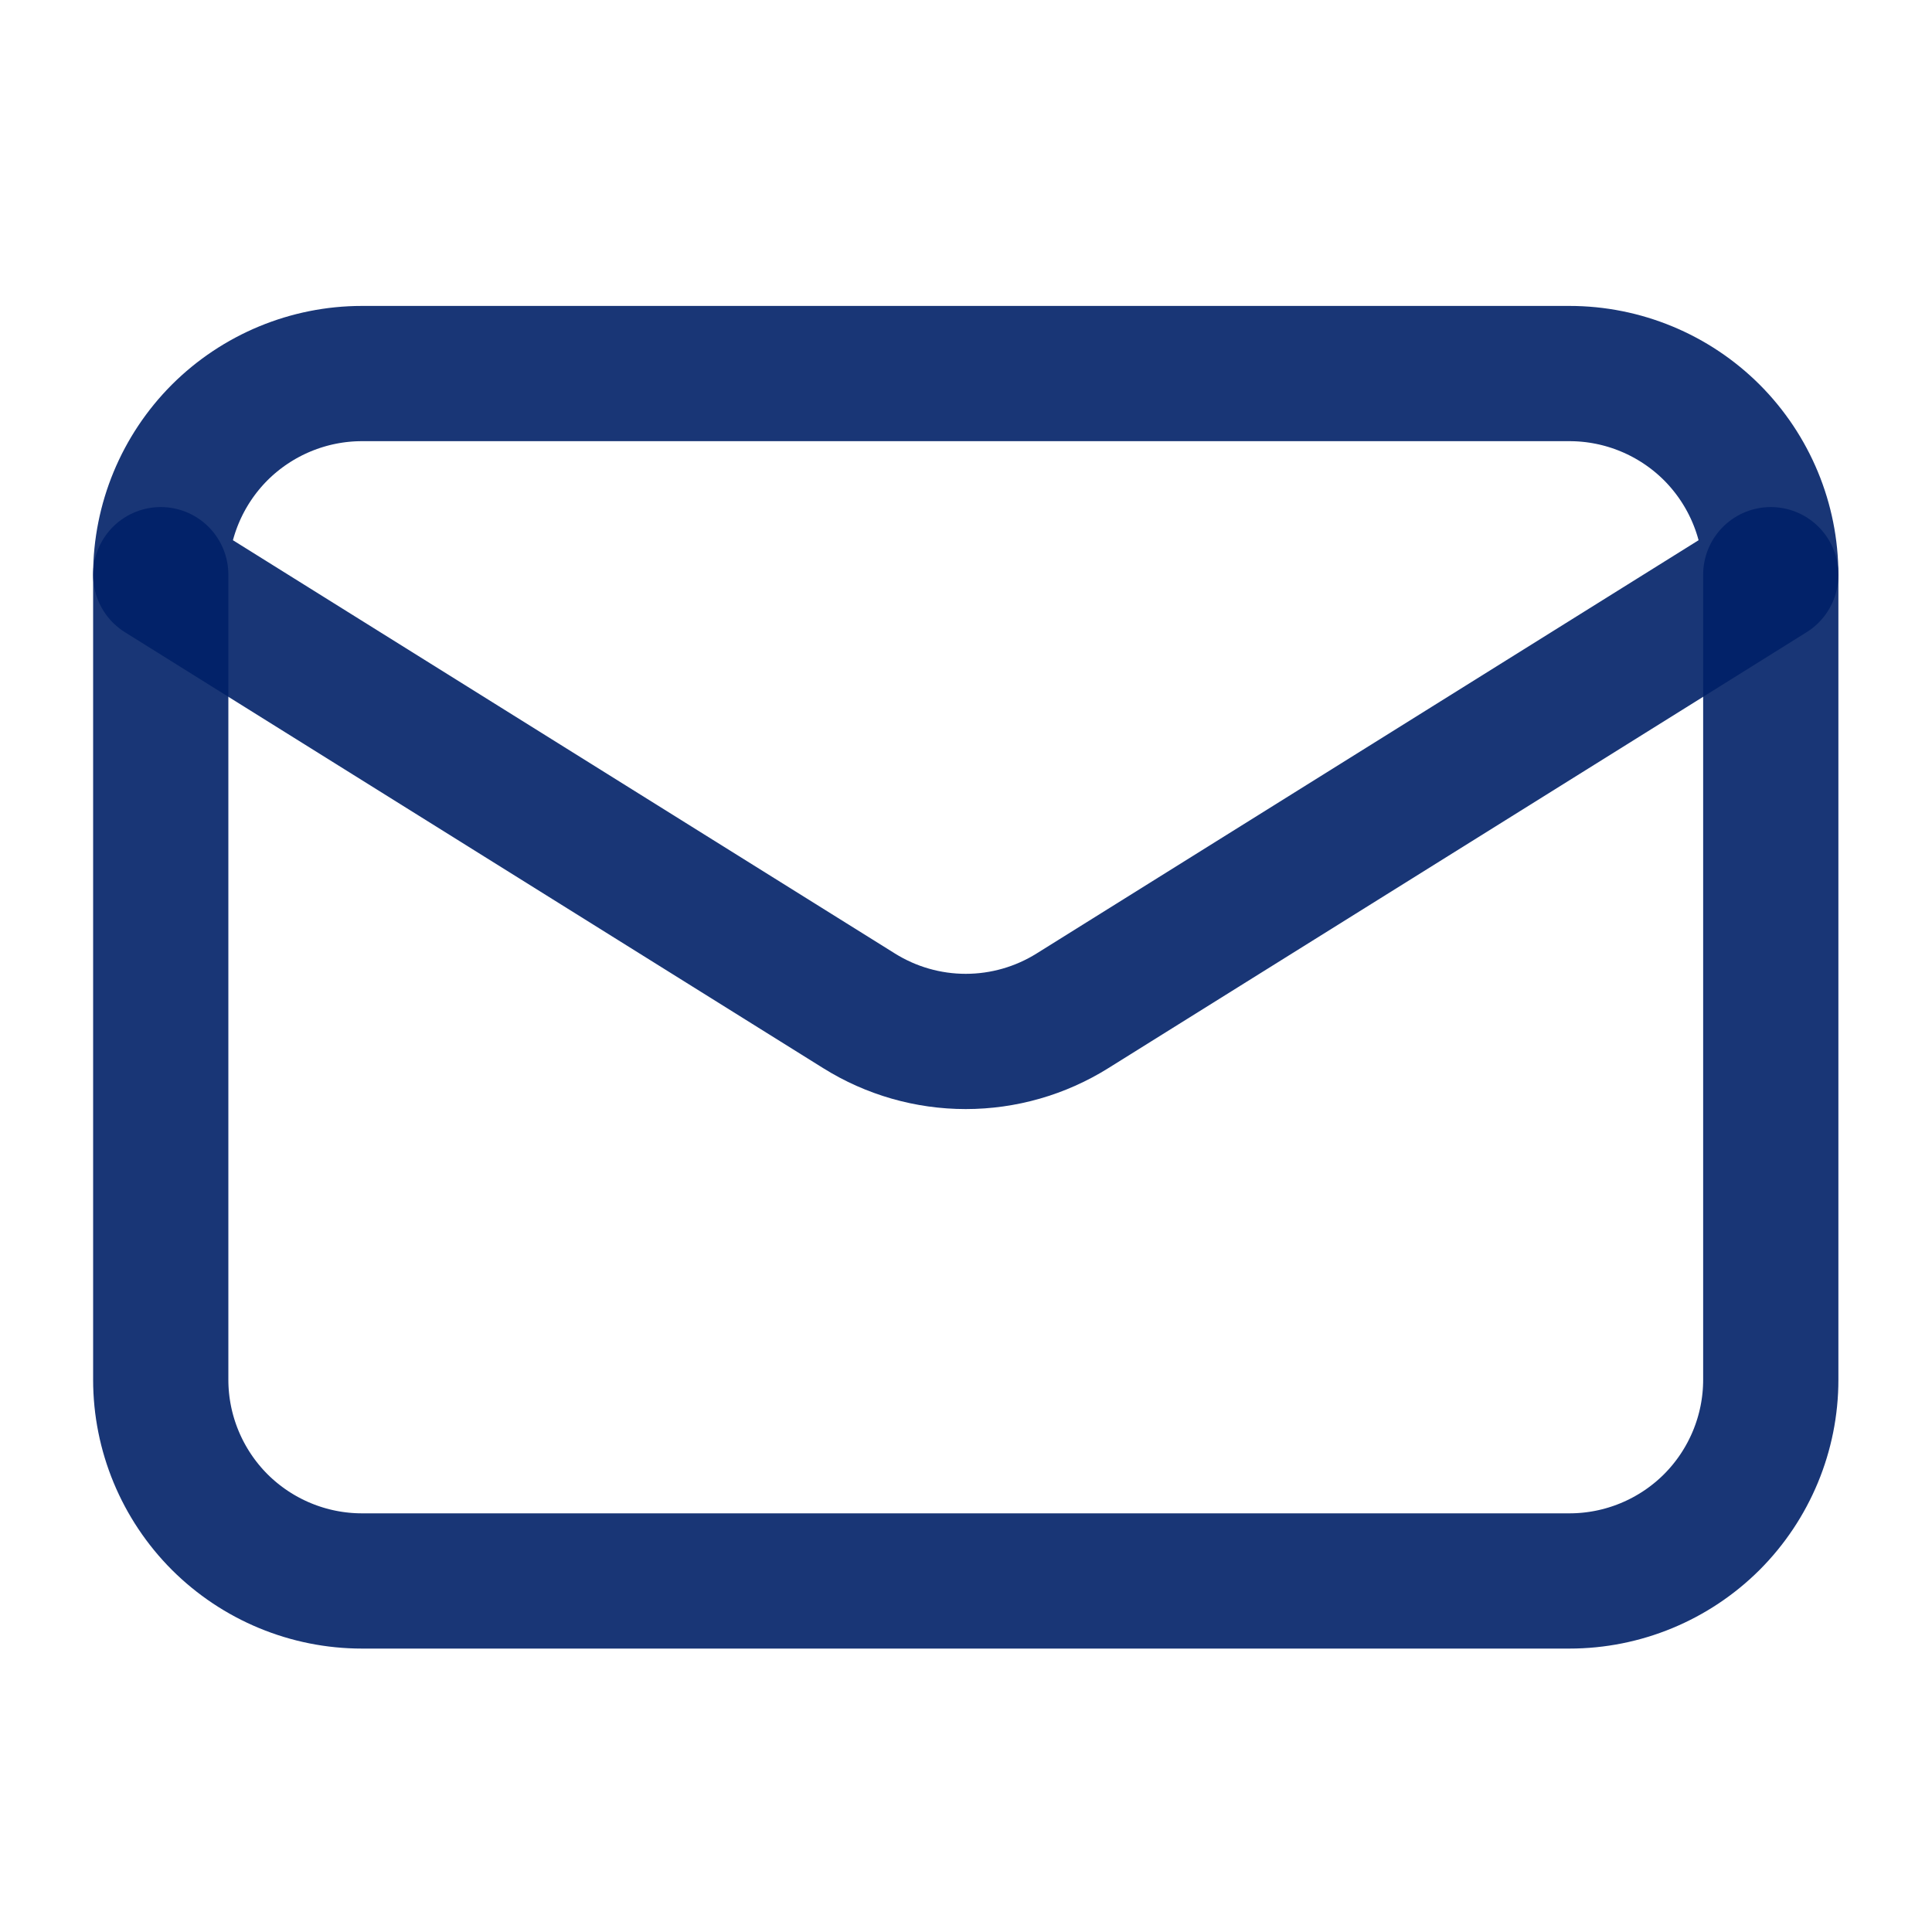 <svg width="20" height="20" viewBox="0 0 20 20" fill="none" xmlns="http://www.w3.org/2000/svg">
<path opacity="0.9" d="M18.331 5.949V14.283C18.331 14.835 18.111 15.365 17.721 15.756C17.33 16.146 16.8 16.366 16.247 16.366H3.747C3.195 16.366 2.665 16.146 2.274 15.756C1.884 15.365 1.664 14.835 1.664 14.283V5.949" stroke="#012168" stroke-width="1.4" stroke-linecap="round" stroke-linejoin="round"/>
<path opacity="0.9" d="M18.331 5.951C18.331 5.398 18.111 4.868 17.721 4.477C17.33 4.087 16.8 3.867 16.247 3.867H3.747C3.195 3.867 2.665 4.087 2.274 4.477C1.884 4.868 1.664 5.398 1.664 5.951L8.893 10.464C9.224 10.671 9.607 10.781 9.997 10.781C10.388 10.781 10.771 10.671 11.102 10.464L18.331 5.951Z" stroke="#012168" stroke-width="1.4" stroke-linecap="round" stroke-linejoin="round"/>
</svg>
